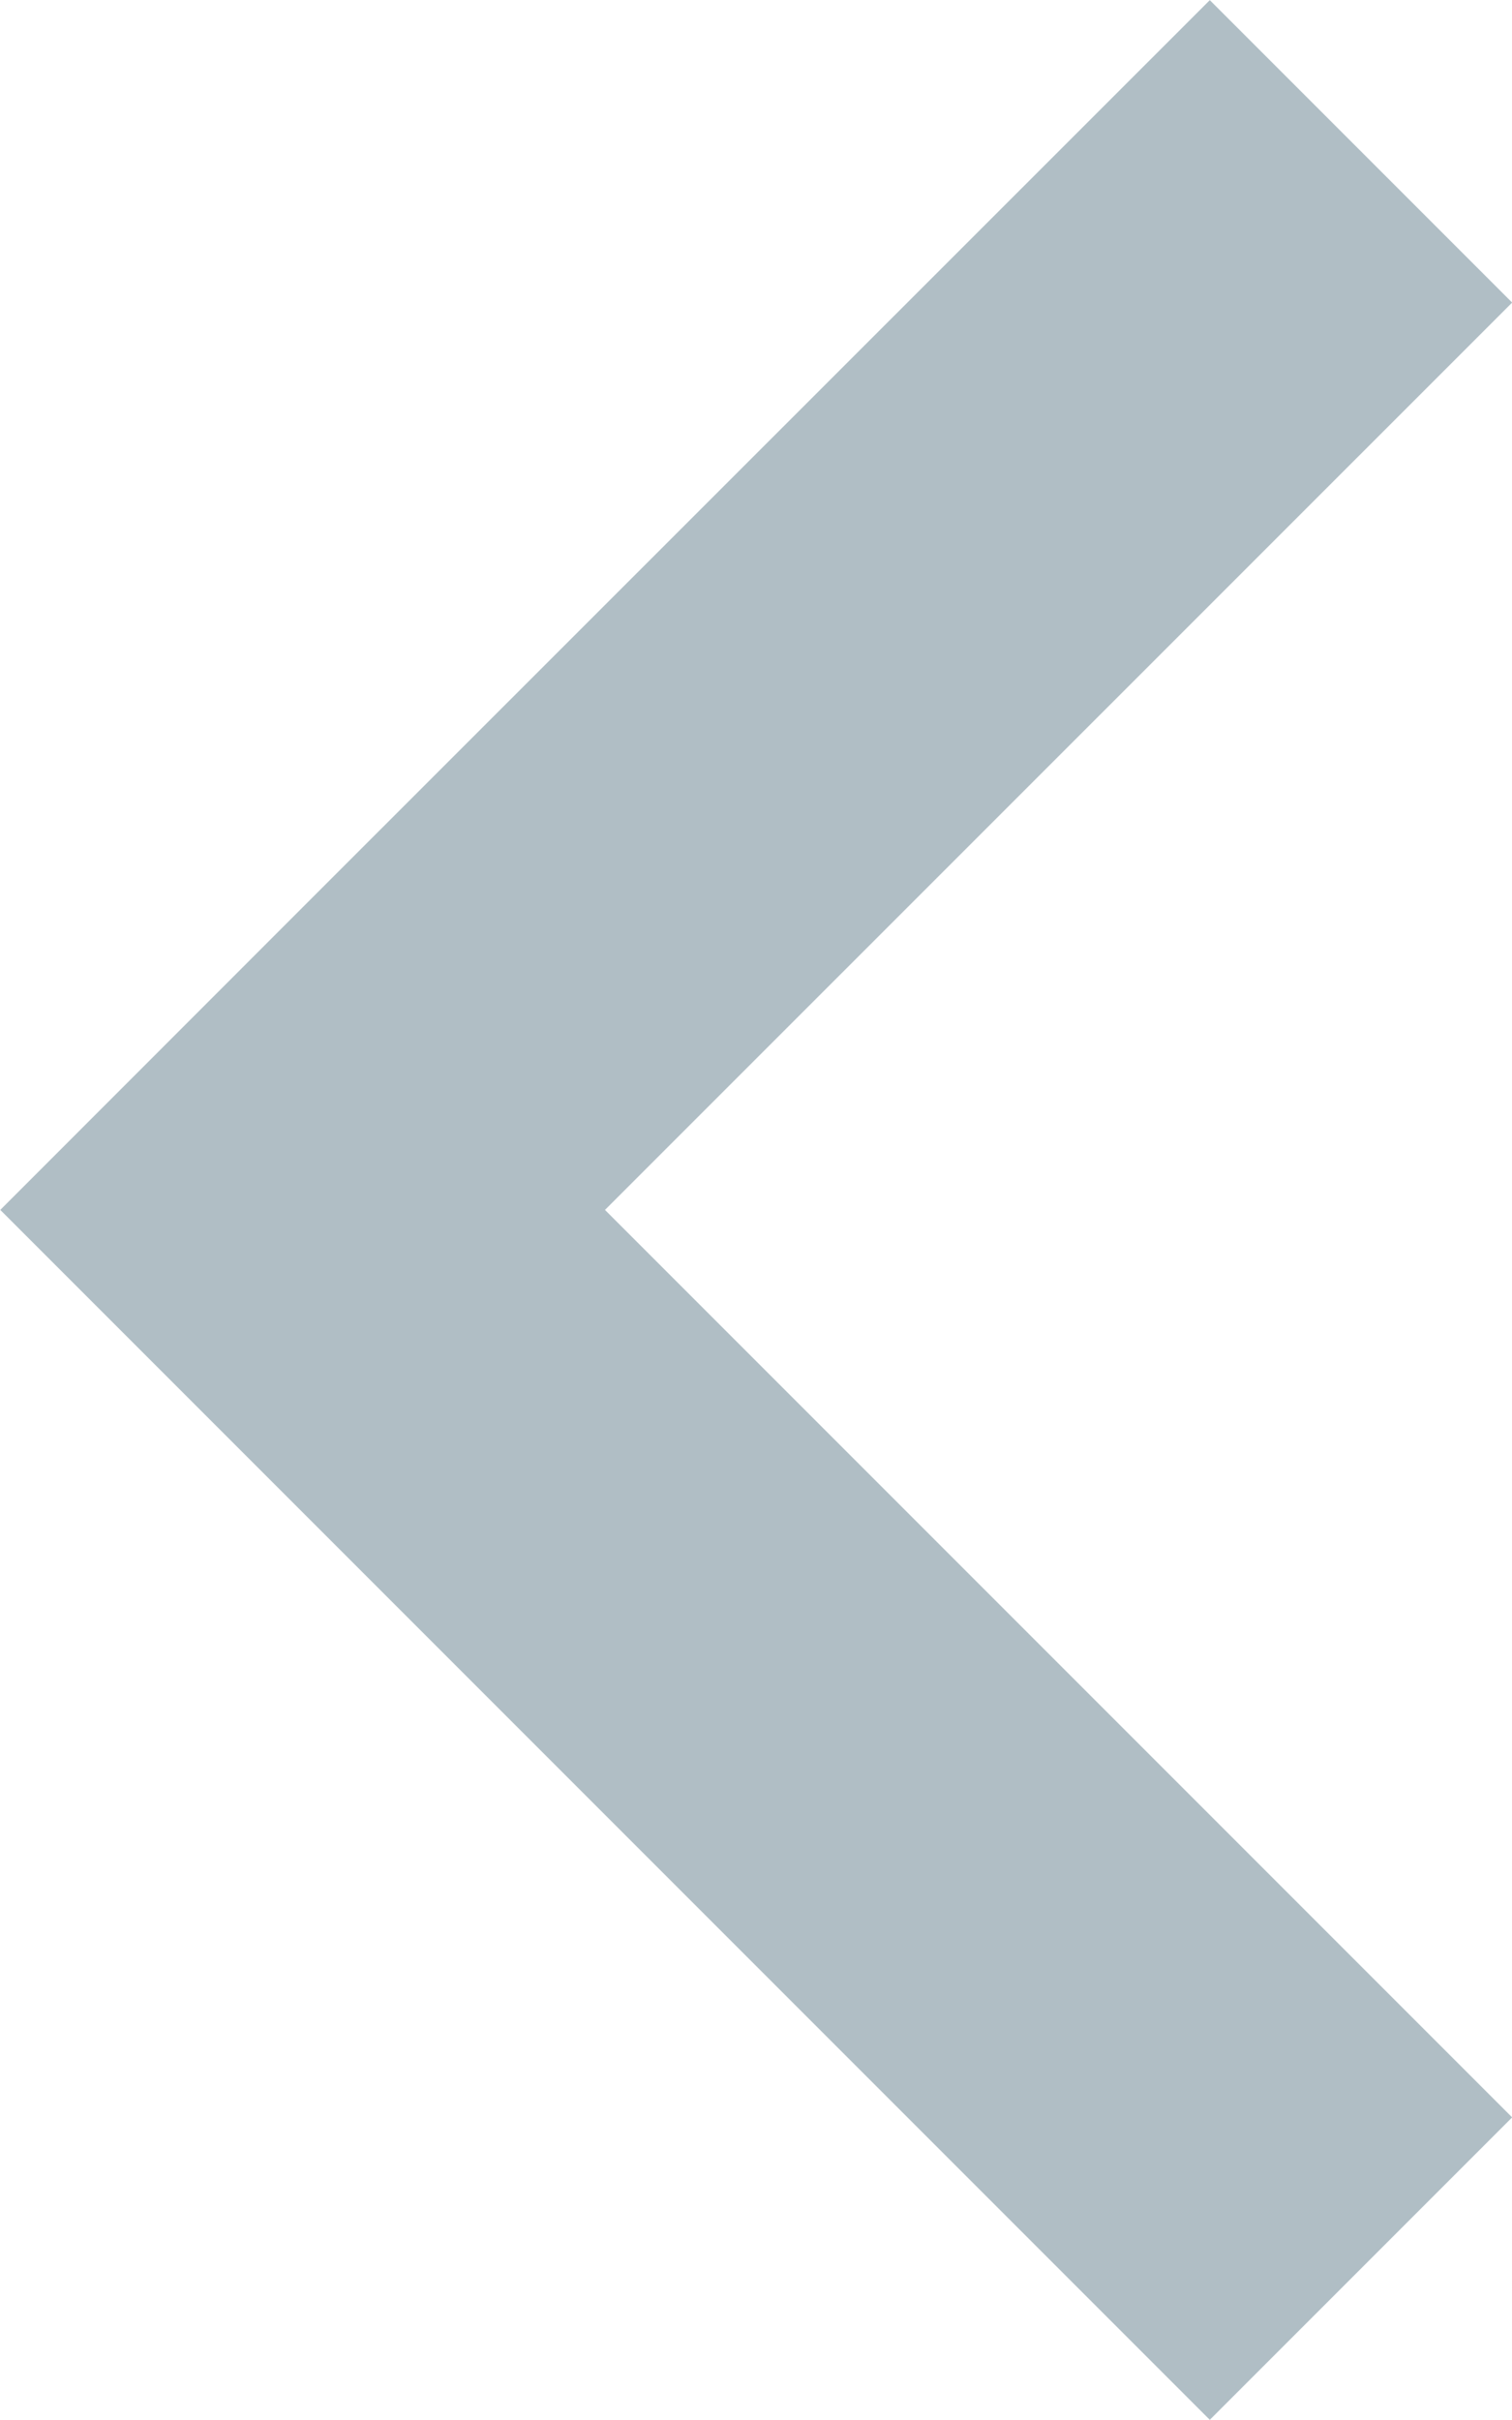 <svg xmlns="http://www.w3.org/2000/svg" width="10.607" height="16.97" viewBox="0 0 10.607 16.97">
    <path id="Union_3" fill="#b0bec5" d="M0 14.848l6.364-6.363L0 2.121 2.121 0l6.364 6.364 2.121 2.121-2.121 2.122-6.364 6.362z" class="cls-1" data-name="Union 3" transform="rotate(180 5.304 8.485)"/>
</svg>

